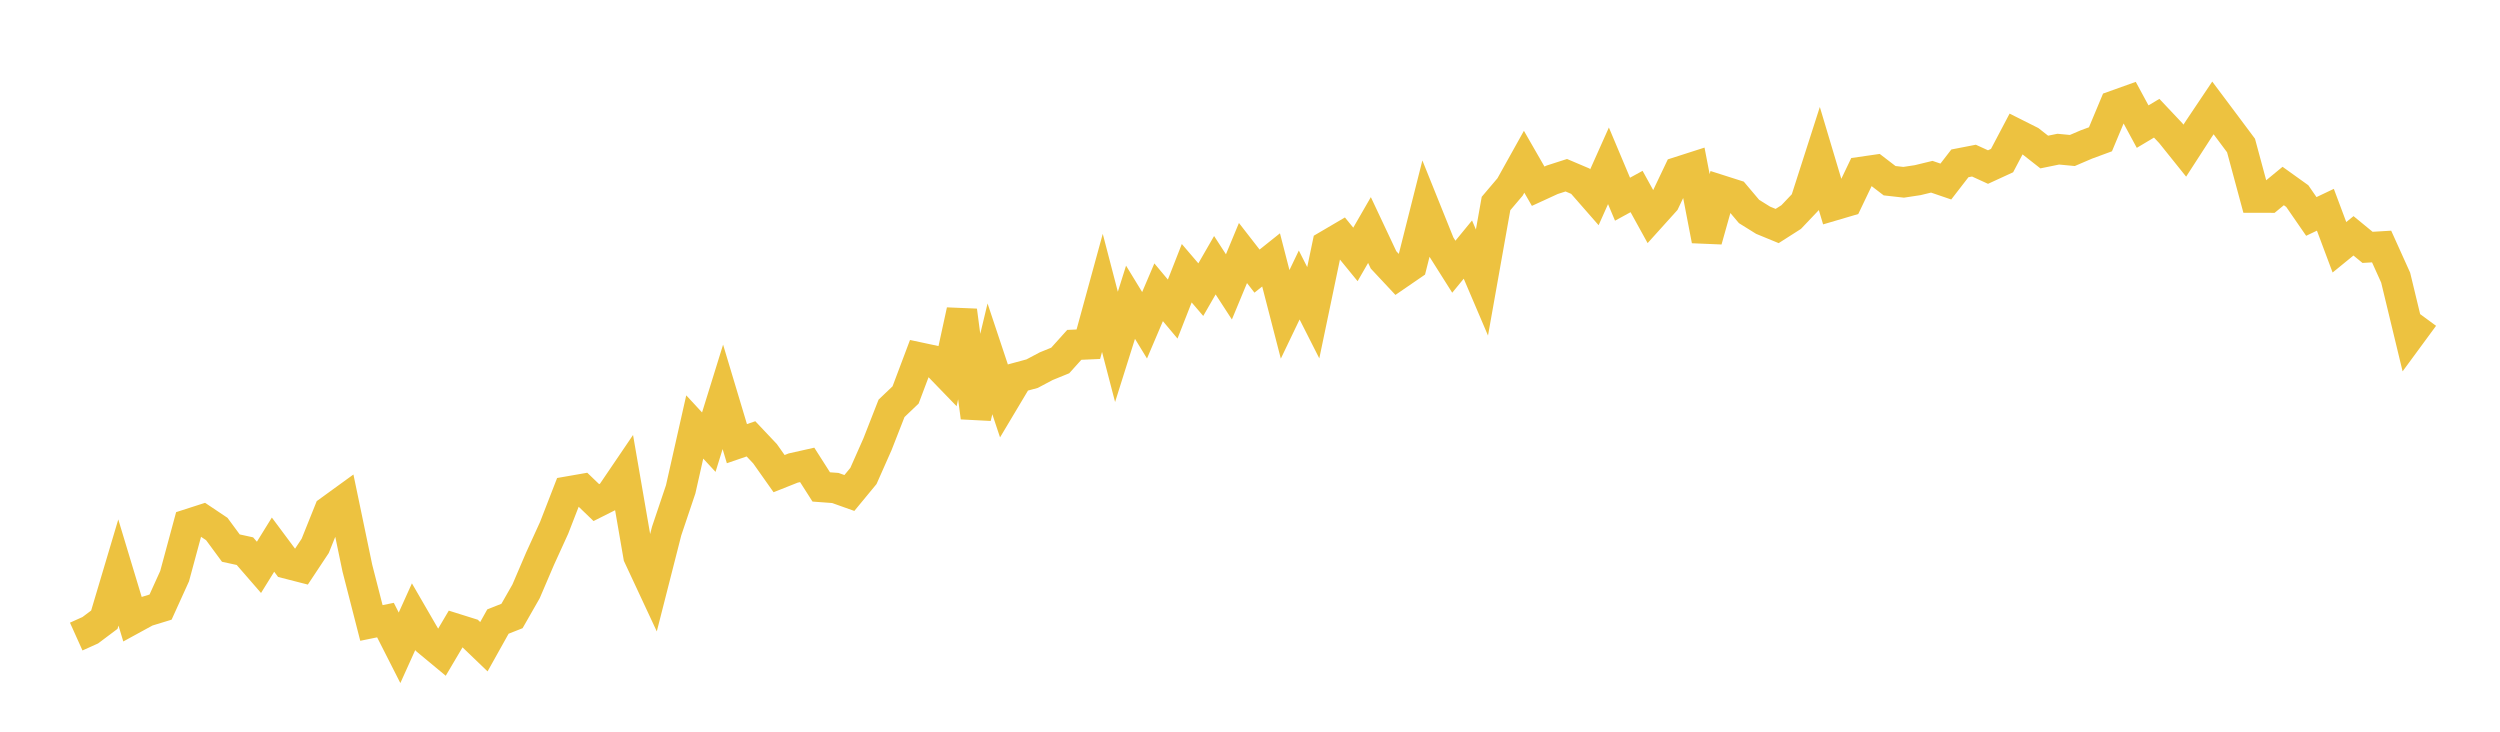 <svg width="164" height="48" xmlns="http://www.w3.org/2000/svg" xmlns:xlink="http://www.w3.org/1999/xlink"><path fill="none" stroke="rgb(237,194,64)" stroke-width="2" d="M5,41.759L5.922,41.344L6.844,40.652L7.766,37.556L8.689,40.612L9.611,40.108L10.533,39.826L11.455,37.794L12.377,34.382L13.299,34.085L14.222,34.703L15.144,35.955L16.066,36.156L16.988,37.218L17.91,35.728L18.832,36.966L19.754,37.203L20.677,35.81L21.599,33.513L22.521,32.844L23.443,37.27L24.365,40.866L25.287,40.678L26.21,42.496L27.132,40.454L28.054,42.046L28.976,42.811L29.898,41.249L30.82,41.538L31.743,42.425L32.665,40.774L33.587,40.409L34.509,38.795L35.431,36.642L36.353,34.621L37.275,32.245L38.198,32.084L39.12,32.97L40.042,32.506L40.964,31.147L41.886,36.485L42.808,38.461L43.731,34.839L44.653,32.099L45.575,28.01L46.497,29.006L47.419,26.034L48.341,29.105L49.263,28.788L50.186,29.765L51.108,31.07L52.03,30.704L52.952,30.497L53.874,31.943L54.796,32.011L55.719,32.34L56.641,31.223L57.563,29.143L58.485,26.787L59.407,25.908L60.329,23.46L61.251,23.657L62.174,24.611L63.096,20.375L64.018,27.382L64.94,23.54L65.862,26.307L66.784,24.762L67.707,24.512L68.629,24.023L69.551,23.647L70.473,22.622L71.395,22.581L72.317,19.214L73.24,22.755L74.162,19.827L75.084,21.338L76.006,19.173L76.928,20.275L77.85,17.923L78.772,19.001L79.695,17.398L80.617,18.82L81.539,16.598L82.461,17.785L83.383,17.049L84.305,20.622L85.228,18.696L86.15,20.515L87.072,16.102L87.994,15.561L88.916,16.69L89.838,15.09L90.76,17.049L91.683,18.036L92.605,17.403L93.527,13.746L94.449,16.037L95.371,17.497L96.293,16.372L97.216,18.535L98.138,13.352L99.06,12.265L99.982,10.611L100.904,12.216L101.826,11.792L102.749,11.495L103.671,11.887L104.593,12.94L105.515,10.877L106.437,13.068L107.359,12.563L108.281,14.235L109.204,13.211L110.126,11.275L111.048,10.979L111.97,15.768L112.892,12.486L113.814,12.78L114.737,13.873L115.659,14.447L116.581,14.827L117.503,14.238L118.425,13.267L119.347,10.395L120.269,13.479L121.192,13.207L122.114,11.28L123.036,11.147L123.958,11.854L124.88,11.958L125.802,11.818L126.725,11.594L127.647,11.909L128.569,10.716L129.491,10.537L130.413,10.959L131.335,10.535L132.257,8.786L133.18,9.25L134.102,9.973L135.024,9.785L135.946,9.872L136.868,9.477L137.79,9.137L138.713,6.931L139.635,6.601L140.557,8.306L141.479,7.756L142.401,8.733L143.323,9.882L144.246,8.455L145.168,7.08L146.09,8.311L147.012,9.546L147.934,12.961L148.856,12.962L149.778,12.202L150.701,12.863L151.623,14.199L152.545,13.76L153.467,16.222L154.389,15.47L155.311,16.227L156.234,16.172L157.156,18.215L158.078,22.036L159,20.781"></path></svg>